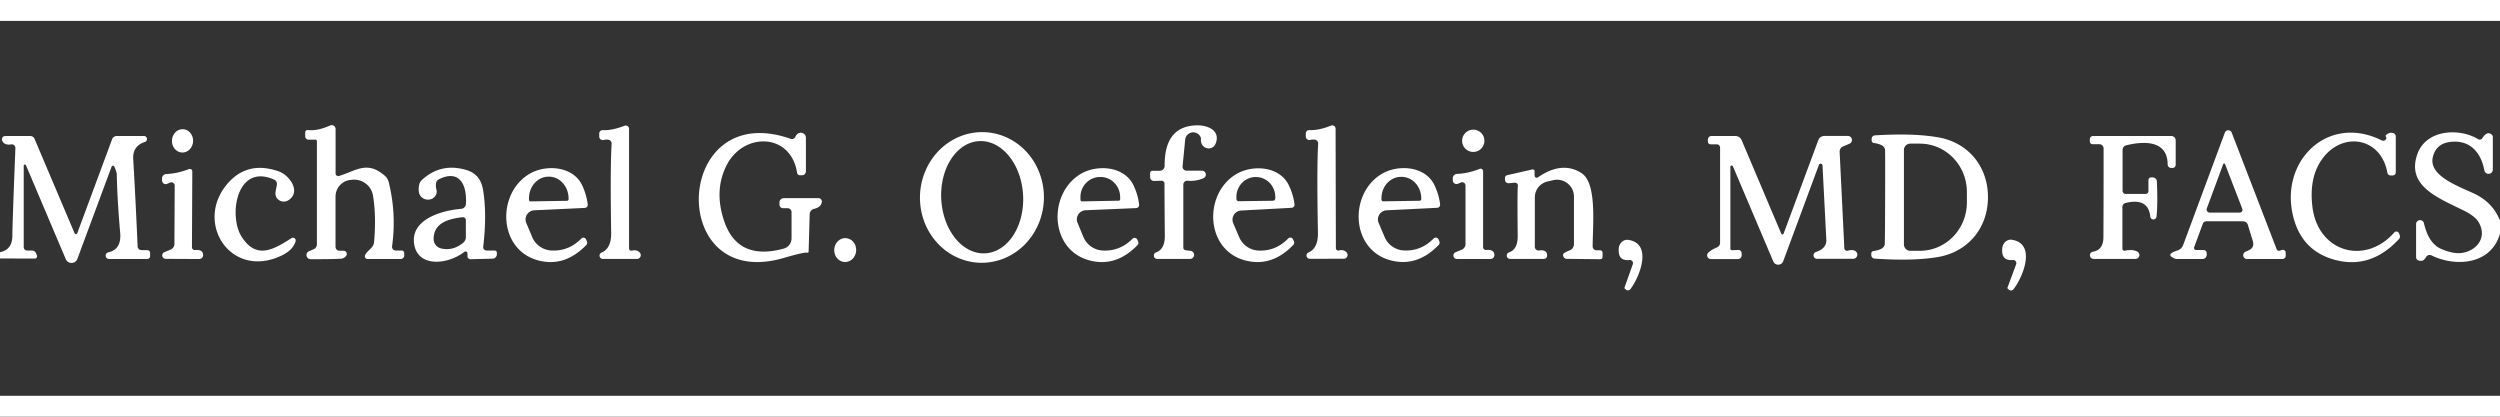 <?xml version="1.0" encoding="UTF-8" standalone="no"?>
<!DOCTYPE svg PUBLIC "-//W3C//DTD SVG 1.0//EN" "http://www.w3.org/TR/2001/REC-SVG-20010904/DTD/svg10.dtd">
<svg xmlns="http://www.w3.org/2000/svg" version="1.0" viewBox="0.00 0.00 432.00 72.00">
<rect x="0.00" y="0.00" width="432.00" height="72.00" fill="#333333" stroke="none"/>
<path fill="#ffffff" d="
  M 432.00 0.00
  L 432.00 3.61
  L 0.00 3.61
  L 0.00 0.00
  L 432.00 0.00
  Z"
/>
<path fill="#ffffff" d="
  M 58.58 30.41
  C 61.60 29.48 63.45 27.71 66.52 30.39
  A 2.12 2.08 -76.9 0 1 67.17 31.46
  Q 68.53 36.95 67.75 42.57
  A 0.64 0.63 3.9 0 0 68.38 43.29
  L 69.41 43.29
  A 0.45 0.44 90.0 0 1 69.85 43.74
  L 69.85 44.16
  A 0.60 0.59 0.0 0 1 69.25 44.75
  L 63.50 44.75
  A 0.46 0.45 11.5 0 1 63.08 44.12
  C 63.45 43.23 64.55 42.91 64.64 41.83
  Q 65.04 37.39 64.46 33.82
  A 3.30 3.30 0.0 0 0 60.88 31.06
  L 60.57 31.09
  A 2.89 2.88 87.1 0 0 57.98 33.96
  L 57.98 42.65
  A 0.68 0.67 -90.0 0 0 58.65 43.33
  L 59.37 43.33
  A 0.55 0.55 0.0 0 1 59.79 44.24
  Q 59.43 44.66 58.97 44.70
  Q 57.89 44.79 53.67 44.79
  A 0.72 0.72 0.0 0 1 53.39 43.41
  L 54.19 43.07
  A 0.93 0.93 0.0 0 0 54.76 42.21
  L 54.76 24.40
  A 0.28 0.27 -0.0 0 0 54.48 24.13
  L 53.31 24.13
  A 0.58 0.57 90.0 0 1 52.74 23.55
  L 52.74 22.88
  A 0.41 0.41 0.0 0 1 53.20 22.47
  Q 54.82 22.67 57.06 21.68
  A 0.67 0.66 78.1 0 1 57.99 22.29
  L 57.99 29.97
  A 0.46 0.46 0.0 0 0 58.58 30.41
  Z"
/>
<path fill="#ffffff" d="
  M 105.12 24.14
  Q 104.78 24.09 104.29 24.19
  A 0.61 0.60 83.6 0 1 103.55 23.59
  L 103.55 23.07
  A 0.58 0.57 -88.6 0 1 104.15 22.49
  Q 105.74 22.57 107.93 21.73
  A 0.57 0.57 0.0 0 1 108.70 22.26
  L 108.70 42.92
  A 0.40 0.40 0.0 0 0 109.19 43.31
  Q 110.03 43.10 110.54 43.63
  A 0.66 0.65 68.0 0 1 110.07 44.74
  L 104.18 44.74
  A 0.57 0.57 0.0 0 1 103.96 43.64
  Q 105.65 42.92 105.61 40.24
  Q 105.43 28.94 105.69 24.85
  A 0.68 0.67 6.6 0 0 105.12 24.14
  Z"
/>
<path fill="#ffffff" d="
  M 200.40 29.51
  A 0.85 0.85 0.0 0 0 201.25 28.65
  Q 201.20 21.87 206.67 21.66
  C 208.70 21.58 210.98 22.56 210.05 24.84
  A 1.34 1.30 57.5 0 1 207.52 24.24
  Q 207.53 23.86 207.50 23.79
  A 1.40 1.39 -52.2 0 0 204.80 24.13
  L 204.35 28.75
  A 0.68 0.67 -87.3 0 0 205.02 29.49
  L 207.70 29.49
  A 0.68 0.68 0.0 0 1 207.97 30.79
  Q 206.67 31.36 205.21 31.23
  A 0.67 0.66 2.8 0 0 204.48 31.89
  L 204.48 42.80
  A 0.45 0.44 3.7 0 0 204.87 43.24
  L 205.68 43.34
  A 0.70 0.70 0.0 0 1 205.60 44.74
  L 199.94 44.74
  A 0.58 0.58 0.0 0 1 199.75 43.62
  Q 201.29 43.08 201.28 40.78
  Q 201.21 31.98 201.23 31.80
  A 0.52 0.51 2.4 0 0 200.70 31.23
  L 199.41 31.27
  A 0.65 0.65 0.0 0 1 198.74 30.62
  L 198.74 29.88
  A 0.37 0.37 0.0 0 1 199.11 29.51
  L 200.40 29.51
  Z"
/>
<path fill="#ffffff" d="
  M 227.78 24.84
  A 0.68 0.67 6.4 0 0 227.21 24.13
  Q 226.87 24.08 226.38 24.18
  A 0.61 0.60 83.5 0 1 225.64 23.58
  L 225.64 23.06
  A 0.58 0.57 -88.7 0 1 226.24 22.48
  Q 227.83 22.56 230.01 21.71
  A 0.57 0.57 0.0 0 1 230.79 22.24
  L 230.84 42.89
  A 0.40 0.40 0.0 0 0 231.33 43.28
  Q 232.17 43.07 232.68 43.60
  A 0.66 0.65 67.9 0 1 232.21 44.71
  L 226.32 44.72
  A 0.57 0.57 0.0 0 1 226.10 43.63
  Q 227.79 42.90 227.74 40.22
  Q 227.53 28.93 227.78 24.84
  Z"
/>
<ellipse fill="#ffffff" cx="0.00" cy="0.00" transform="translate(31.54,24.34) rotate(-87.4)" rx="2.02" ry="1.83"/>
<circle fill="#ffffff" cx="254.58" cy="24.33" r="1.93"/>
<path fill="#ffffff" d="
  M 394.40 44.76
  L 388.30 44.76
  A 0.66 0.66 0.0 0 1 388.06 43.48
  Q 388.84 43.18 389.11 42.88
  Q 389.52 42.43 389.27 41.59
  Q 388.87 40.32 388.44 38.88
  A 0.89 0.88 81.6 0 0 387.59 38.24
  L 381.25 38.24
  A 0.64 0.63 9.7 0 0 380.65 38.66
  L 379.15 42.71
  A 0.36 0.36 0.0 0 0 379.49 43.20
  L 380.77 43.20
  A 0.55 0.54 0.0 0 1 381.32 43.74
  L 381.32 44.02
  A 0.74 0.74 0.0 0 1 380.58 44.76
  L 376.14 44.76
  A 0.75 0.72 55.6 0 1 375.85 44.70
  Q 374.03 43.97 376.25 43.29
  A 1.56 1.54 1.0 0 0 377.25 42.34
  L 384.45 22.93
  A 0.64 0.63 -45.3 0 1 385.64 22.92
  L 393.40 43.05
  A 0.45 0.45 0.0 0 0 393.98 43.31
  L 394.27 43.20
  A 0.51 0.51 0.0 0 1 394.97 43.68
  L 394.97 44.19
  A 0.57 0.57 0.0 0 1 394.40 44.76
  Z
  M 384.17 28.36
  L 381.34 36.01
  A 0.54 0.54 0.0 0 0 381.84 36.74
  L 387.02 36.74
  A 0.48 0.48 0.0 0 0 387.47 36.09
  L 384.49 28.36
  A 0.17 0.17 0.0 0 0 384.17 28.36
  Z"
/>
<path fill="#ffffff" d="
  M 137.40 23.70
  Q 137.53 23.43 137.74 23.21
  A 0.88 0.88 0.0 0 1 139.26 23.82
  L 139.26 29.61
  A 0.69 0.68 0.0 0 1 138.57 30.29
  L 138.24 30.29
  A 0.51 0.51 0.0 0 1 137.74 29.86
  C 136.65 22.90 128.45 22.81 125.54 28.59
  Q 123.35 32.94 125.14 38.22
  Q 127.49 45.12 135.43 42.96
  A 1.84 1.84 0.0 0 0 136.78 41.19
  L 136.78 36.65
  A 0.67 0.67 0.0 0 0 136.11 35.98
  L 135.32 35.98
  A 0.63 0.62 0.0 0 1 134.69 35.36
  L 134.69 34.98
  A 0.74 0.74 0.0 0 1 135.43 34.24
  L 141.44 34.24
  A 0.58 0.57 -86.9 0 1 142.01 34.88
  Q 141.92 35.80 140.67 36.09
  A 0.99 0.98 84.4 0 0 139.91 37.03
  L 139.73 43.48
  A 0.21 0.20 -80.3 0 1 139.47 43.67
  Q 139.01 43.53 135.37 44.59
  C 115.05 50.48 116.32 16.82 136.66 24.00
  A 0.61 0.61 0.0 0 0 137.40 23.70
  Z"
/>
<path fill="#ffffff" d="
  M 170.074 22.837
  A 11.29 10.71 -88.0 0 1 180.383 34.494
  A 11.29 10.71 -88.0 0 1 169.286 45.403
  A 11.29 10.71 -88.0 0 1 158.976 33.746
  A 11.29 10.71 -88.0 0 1 170.074 22.837
  Z
  M 169.178 24.385
  A 9.71 7.08 -93.2 0 0 162.651 34.475
  A 9.71 7.08 -93.2 0 0 170.262 43.775
  A 9.71 7.08 -93.2 0 0 176.789 33.685
  A 9.71 7.08 -93.2 0 0 169.178 24.385
  Z"
/>
<path fill="#ffffff" d="
  M 412.35 23.95
  Q 412.40 23.82 412.24 23.53
  Q 412.17 23.41 412.48 23.19
  Q 413.03 22.80 413.61 23.02
  A 0.62 0.62 0.0 0 1 413.99 23.59
  L 413.99 29.78
  A 0.54 0.54 0.0 0 1 413.45 30.32
  L 413.10 30.32
  A 0.57 0.56 -4.8 0 1 412.54 29.85
  C 411.46 23.82 405.00 22.66 401.45 27.24
  Q 398.94 30.48 399.59 35.77
  C 400.53 43.47 408.58 45.97 413.74 40.17
  A 0.48 0.48 0.0 0 1 414.54 40.30
  L 414.66 40.59
  A 0.68 0.67 54.7 0 1 414.54 41.31
  Q 409.70 46.54 403.54 44.92
  Q 397.49 43.33 396.14 36.87
  C 394.19 27.53 402.43 19.70 411.56 24.26
  A 0.57 0.56 -65.9 0 0 412.35 23.95
  Z"
/>
<path fill="#ffffff" d="
  M 432.00 38.12
  L 432.00 40.35
  C 430.54 45.67 424.45 46.23 420.15 44.13
  A 0.71 0.71 0.0 0 0 419.22 44.43
  Q 418.74 45.30 417.92 45.01
  A 0.62 0.61 -80.9 0 1 417.50 44.42
  L 417.50 38.72
  A 0.69 0.68 -51.7 0 1 418.85 38.56
  C 419.27 40.34 420.05 42.26 421.89 43.04
  Q 424.06 43.95 425.52 43.69
  C 428.17 43.23 429.80 40.87 428.29 38.37
  Q 427.66 37.31 425.60 36.31
  C 421.14 34.13 415.80 32.06 417.72 26.63
  C 419.24 22.35 424.97 22.07 428.22 24.05
  A 0.54 0.54 0.0 0 0 428.95 23.88
  Q 429.77 22.56 430.58 23.27
  A 0.54 0.53 20.9 0 1 430.76 23.67
  L 430.76 29.29
  A 0.74 0.74 0.0 0 1 429.29 29.42
  C 428.71 26.22 426.63 24.00 423.18 24.56
  Q 420.88 24.93 420.38 27.21
  C 419.72 30.28 424.44 32.05 427.36 33.37
  Q 430.72 34.89 432.00 38.12
  Z"
/>
<path fill="#ffffff" d="
  M 343.52 34.10
  C 343.51 39.45 340.03 43.53 334.90 44.41
  Q 330.65 45.14 323.94 44.69
  A 0.61 0.61 0.0 0 1 323.36 44.08
  L 323.36 43.81
  A 0.45 0.44 -4.5 0 1 323.74 43.37
  Q 325.66 43.12 325.69 42.12
  Q 325.73 41.12 325.75 34.05
  Q 325.77 26.97 325.74 25.97
  Q 325.71 24.97 323.79 24.71
  A 0.45 0.44 4.9 0 1 323.42 24.27
  L 323.42 24.00
  A 0.61 0.61 0.0 0 1 324.00 23.39
  Q 330.71 22.98 334.96 23.74
  C 340.08 24.64 343.54 28.74 343.52 34.10
  Z
  M 329.00 25.92
  L 329.00 42.24
  A 1.10 1.10 0.0 0 0 330.10 43.34
  L 331.75 43.34
  A 8.36 8.13 -90.0 0 0 339.88 34.98
  L 339.88 33.18
  A 8.36 8.13 90.0 0 0 331.75 24.82
  L 330.10 24.82
  A 1.10 1.10 0.0 0 0 329.00 25.92
  Z"
/>
<path fill="#ffffff" d="
  M 0.00 44.66
  L 0.00 43.58
  Q 2.17 43.15 2.14 40.64
  Q 2.13 39.15 2.66 25.60
  A 0.63 0.63 0.0 0 0 1.94 24.95
  Q 0.70 25.14 0.37 24.28
  A 0.57 0.57 0.0 0 1 0.90 23.50
  L 5.22 23.50
  A 0.82 0.81 -11.4 0 1 5.97 23.99
  L 12.89 40.31
  A 0.25 0.25 0.0 0 0 13.35 40.30
  L 19.36 24.09
  A 0.89 0.89 0.0 0 1 20.20 23.50
  L 24.84 23.50
  A 0.53 0.53 0.0 0 1 25.01 24.54
  Q 22.89 25.24 23.02 27.49
  Q 23.41 34.05 23.78 42.58
  A 0.67 0.67 0.0 0 0 24.45 43.22
  L 25.46 43.22
  A 0.49 0.48 -90.0 0 1 25.94 43.71
  L 25.94 44.26
  A 0.49 0.48 -90.0 0 1 25.46 44.75
  L 18.88 44.75
  A 0.58 0.58 0.0 0 1 18.74 43.60
  Q 21.02 43.07 20.77 40.24
  Q 20.27 34.61 20.18 30.14
  Q 20.17 29.71 19.75 28.79
  A 0.25 0.25 0.0 0 0 19.28 28.81
  L 13.37 44.74
  A 1.08 1.08 0.0 0 1 11.37 44.79
  L 4.49 28.57
  A 0.20 0.20 0.0 0 0 4.10 28.65
  L 4.10 42.70
  A 0.59 0.58 90.0 0 0 4.68 43.29
  L 5.53 43.29
  A 0.75 0.73 -11.4 0 1 6.21 43.73
  L 6.38 44.13
  A 0.40 0.39 79.2 0 1 6.01 44.68
  L 0.00 44.66
  Z"
/>
<path fill="#ffffff" d="
  M 314.31 28.49
  L 308.14 45.14
  A 0.93 0.92 43.8 0 1 306.42 45.17
  L 299.46 28.77
  A 0.23 0.23 0.0 0 0 299.01 28.86
  L 299.01 42.98
  A 0.26 0.26 0.0 0 0 299.29 43.24
  L 300.35 43.19
  A 0.58 0.58 0.0 0 1 300.96 43.77
  L 300.96 44.13
  A 0.64 0.64 0.0 0 1 300.32 44.77
  L 295.65 44.77
  A 0.65 0.65 0.0 0 1 295.22 43.63
  Q 295.83 43.09 296.69 42.75
  A 0.85 0.85 0.0 0 0 297.23 41.96
  L 297.23 25.52
  A 0.58 0.58 0.0 0 0 296.65 24.94
  L 295.60 24.94
  A 0.48 0.48 0.0 0 1 295.12 24.46
  L 295.12 24.12
  A 0.62 0.62 0.0 0 1 295.74 23.50
  L 299.88 23.50
  A 1.16 1.16 0.0 0 1 300.95 24.21
  L 307.80 40.37
  A 0.22 0.22 0.0 0 0 308.21 40.36
  L 314.20 24.23
  A 1.13 1.13 0.0 0 1 315.26 23.49
  L 319.33 23.49
  A 0.70 0.70 0.0 0 1 319.60 24.83
  L 318.50 25.30
  A 0.99 0.99 0.0 0 0 317.89 26.27
  L 318.70 42.88
  A 0.48 0.47 80.8 0 0 319.30 43.32
  Q 320.15 43.08 320.61 43.39
  A 0.72 0.72 0.0 0 1 320.24 44.72
  L 313.99 44.72
  A 0.60 0.60 0.0 0 1 313.79 43.55
  Q 314.75 43.22 315.14 42.74
  A 1.75 1.74 64.6 0 0 315.59 41.47
  L 314.93 28.59
  A 0.32 0.32 0.0 0 0 314.31 28.49
  Z"
/>
<path fill="#ffffff" d="
  M 371.25 33.02
  L 371.25 31.09
  A 0.43 0.42 90.0 0 1 371.67 30.66
  L 372.02 30.66
  A 0.72 0.72 0.0 0 1 372.71 31.36
  Q 372.88 35.43 372.64 37.46
  A 0.54 0.54 0.0 0 1 371.57 37.45
  Q 371.23 34.10 367.28 35.08
  A 0.70 0.70 0.0 0 0 366.75 35.76
  L 366.75 42.97
  A 0.36 0.36 0.0 0 0 367.18 43.32
  Q 368.55 43.03 369.35 43.49
  A 0.67 0.67 0.0 0 1 369.02 44.74
  L 361.76 44.74
  A 0.63 0.62 40.1 0 1 361.65 43.50
  Q 363.46 43.20 363.47 41.00
  Q 363.51 33.74 363.50 25.66
  A 0.74 0.73 90.0 0 0 362.77 24.92
  L 361.60 24.92
  A 0.48 0.48 0.0 0 1 361.12 24.44
  L 361.12 24.08
  A 0.58 0.58 0.0 0 1 361.70 23.50
  L 375.20 23.50
  A 0.76 0.76 0.0 0 1 375.96 24.26
  L 375.96 28.49
  A 0.53 0.52 -90.0 0 1 375.44 29.02
  L 375.18 29.02
  A 0.61 0.61 0.0 0 1 374.57 28.41
  C 374.55 24.17 370.37 24.38 367.41 25.11
  A 0.82 0.82 0.0 0 0 366.78 25.91
  L 366.78 32.98
  A 0.53 0.53 0.0 0 0 367.31 33.51
  L 370.76 33.51
  A 0.49 0.49 0.0 0 0 371.25 33.02
  Z"
/>
<path fill="#ffffff" d="
  M 28.00 31.18
  L 28.00 30.83
  A 0.76 0.76 0.0 0 1 28.74 30.07
  Q 30.58 30.01 32.65 29.22
  A 0.43 0.42 79.6 0 1 33.23 29.63
  L 33.17 42.72
  A 0.49 0.48 87.1 0 0 33.70 43.21
  Q 35.07 43.07 35.10 44.06
  A 0.67 0.67 0.0 0 1 34.43 44.76
  L 28.63 44.73
  A 0.60 0.60 0.0 0 1 28.39 43.58
  L 29.48 43.13
  A 1.06 1.05 79.1 0 0 30.14 42.16
  L 30.19 32.08
  A 0.58 0.57 -11.0 0 0 29.39 31.55
  L 28.88 31.77
  A 0.64 0.64 0.0 0 1 28.00 31.18
  Z"
/>
<path fill="#ffffff" d="
  M 51.08 41.68
  Q 50.66 43.18 48.74 44.12
  C 39.94 48.41 33.49 38.52 39.30 31.75
  Q 42.75 27.73 48.16 29.61
  C 49.97 30.24 52.13 33.11 49.84 34.60
  A 1.46 1.42 -14.9 0 1 47.60 33.34
  Q 47.62 33.04 47.84 31.97
  A 0.84 0.83 18.5 0 0 47.37 31.04
  C 40.88 28.12 39.43 37.28 41.76 40.92
  C 44.33 44.93 47.32 43.09 50.37 41.15
  A 0.48 0.47 -8.2 0 1 51.08 41.68
  Z"
/>
<path fill="#ffffff" d="
  M 80.24 43.52
  C 77.38 45.77 71.95 46.32 71.53 41.88
  C 71.15 37.92 76.23 36.37 79.69 36.09
  A 0.90 0.89 89.7 0 0 80.51 35.25
  C 80.74 31.70 79.22 29.26 75.83 30.99
  A 0.88 0.88 0.0 0 0 75.34 31.71
  Q 75.29 32.34 75.40 32.70
  A 1.56 1.45 16.6 0 1 72.78 34.00
  Q 72.17 33.37 72.42 31.97
  A 1.58 1.52 -17.3 0 1 72.90 31.10
  Q 76.22 28.05 80.63 29.39
  Q 83.03 30.12 83.47 32.80
  Q 84.17 37.00 83.50 42.64
  A 0.58 0.58 0.0 0 0 84.08 43.29
  L 85.47 43.29
  A 0.39 0.38 0.0 0 1 85.86 43.67
  L 85.86 43.94
  A 0.76 0.76 0.0 0 1 85.11 44.70
  L 81.29 44.79
  A 0.50 0.50 0.0 0 1 80.79 44.19
  Q 80.79 44.17 80.78 43.78
  A 0.34 0.33 70.5 0 0 80.24 43.52
  Z
  M 79.95 37.53
  C 77.61 37.79 74.93 38.47 74.93 41.30
  A 1.68 1.67 6.5 0 0 76.23 42.93
  Q 78.29 43.41 80.06 41.93
  A 1.24 1.22 -20.2 0 0 80.50 40.99
  L 80.50 38.03
  A 0.50 0.50 0.0 0 0 79.95 37.53
  Z"
/>
<path fill="#ffffff" d="
  M 92.32 36.34
  A 1.58 1.58 0.0 0 0 90.94 38.53
  L 91.96 40.95
  A 3.83 3.82 -9.8 0 0 95.28 43.29
  Q 98.27 43.44 100.44 41.23
  A 0.51 0.51 0.0 0 1 101.28 41.39
  L 101.42 41.72
  A 0.58 0.57 56.5 0 1 101.30 42.35
  Q 97.55 46.23 92.94 44.98
  C 86.12 43.12 85.80 33.56 91.37 30.12
  C 94.20 28.36 99.01 28.63 100.61 32.04
  Q 101.36 33.66 101.56 35.32
  A 0.54 0.54 0.0 0 1 101.05 35.93
  L 92.32 36.34
  Z
  M 91.68 34.80
  L 97.98 34.70
  A 0.27 0.27 0.0 0 0 98.25 34.43
  L 98.25 34.24
  A 3.76 3.37 89.1 0 0 94.82 30.53
  L 94.72 30.53
  A 3.76 3.37 89.1 0 0 91.41 34.34
  L 91.41 34.53
  A 0.27 0.27 0.0 0 0 91.68 34.80
  Z"
/>
<path fill="#ffffff" d="
  M 187.59 36.33
  A 1.58 1.58 0.0 0 0 186.20 38.51
  L 187.21 40.94
  A 3.83 3.82 -9.5 0 0 190.51 43.29
  Q 193.50 43.46 195.69 41.26
  A 0.51 0.51 0.0 0 1 196.53 41.42
  L 196.67 41.75
  A 0.58 0.57 56.8 0 1 196.54 42.38
  Q 192.77 46.25 188.16 44.97
  C 181.36 43.07 181.09 33.52 186.67 30.10
  C 189.51 28.36 194.32 28.66 195.90 32.08
  Q 196.65 33.69 196.84 35.35
  A 0.54 0.54 0.0 0 1 196.32 35.96
  L 187.59 36.33
  Z
  M 186.98 34.80
  L 193.32 34.68
  A 0.26 0.26 0.0 0 0 193.57 34.42
  L 193.56 33.99
  A 3.47 3.40 89.0 0 0 190.10 30.58
  L 190.04 30.58
  A 3.47 3.40 89.0 0 0 186.70 34.11
  L 186.71 34.54
  A 0.26 0.26 0.0 0 0 186.98 34.80
  Z"
/>
<path fill="#ffffff" d="
  M 214.47 36.38
  A 1.58 1.58 0.0 0 0 213.10 38.57
  L 214.13 40.98
  A 3.83 3.82 -10.1 0 0 217.46 43.30
  Q 220.45 43.43 222.60 41.21
  A 0.51 0.51 0.0 0 1 223.44 41.37
  L 223.59 41.70
  A 0.58 0.57 56.2 0 1 223.47 42.33
  Q 219.74 46.22 215.13 44.99
  C 208.31 43.17 207.94 33.63 213.49 30.17
  C 216.31 28.40 221.11 28.64 222.72 32.04
  Q 223.49 33.65 223.69 35.30
  A 0.54 0.54 0.0 0 1 223.18 35.91
  L 214.47 36.38
  Z
  M 214.06 34.77
  L 219.98 34.69
  A 0.40 0.40 0.0 0 0 220.37 34.29
  L 220.37 33.99
  A 3.44 3.34 89.3 0 0 216.98 30.59
  L 216.94 30.59
  A 3.44 3.34 89.3 0 0 213.65 34.07
  L 213.65 34.37
  A 0.40 0.40 0.0 0 0 214.06 34.77
  Z"
/>
<path fill="#ffffff" d="
  M 239.61 36.34
  A 1.58 1.58 0.0 0 0 238.23 38.53
  L 239.26 40.95
  A 3.83 3.82 -9.9 0 0 242.58 43.28
  Q 245.57 43.43 247.74 41.21
  A 0.51 0.51 0.0 0 1 248.58 41.37
  L 248.72 41.70
  A 0.58 0.57 56.4 0 1 248.60 42.33
  Q 244.85 46.22 240.24 44.97
  C 233.42 43.12 233.09 33.57 238.65 30.12
  C 241.48 28.36 246.29 28.62 247.89 32.03
  Q 248.65 33.64 248.85 35.30
  A 0.54 0.54 0.0 0 1 248.34 35.91
  L 239.61 36.34
  Z
  M 239.01 34.79
  L 245.31 34.69
  A 0.29 0.29 0.0 0 0 245.60 34.40
  L 245.59 34.21
  A 3.70 3.39 89.1 0 0 242.15 30.56
  L 242.05 30.56
  A 3.70 3.39 89.1 0 0 238.72 34.31
  L 238.72 34.50
  A 0.29 0.29 0.0 0 0 239.01 34.79
  Z"
/>
<path fill="#ffffff" d="
  M 251.78 30.05
  Q 253.63 29.98 255.70 29.18
  A 0.43 0.42 79.3 0 1 256.28 29.58
  L 256.28 42.71
  A 0.49 0.49 0.0 0 0 256.82 43.20
  Q 258.19 43.05 258.23 44.05
  A 0.67 0.67 0.0 0 1 257.56 44.75
  L 251.74 44.75
  A 0.60 0.60 0.0 0 1 251.50 43.60
  L 252.59 43.14
  A 1.06 1.05 78.8 0 0 253.24 42.16
  L 253.24 32.06
  A 0.58 0.58 0.0 0 0 252.44 31.53
  L 251.93 31.75
  A 0.64 0.64 0.0 0 1 251.04 31.16
  L 251.04 30.81
  A 0.76 0.76 0.0 0 1 251.78 30.05
  Z"
/>
<path fill="#ffffff" d="
  M 276.56 44.79
  L 270.75 44.73
  A 0.66 0.65 7.3 0 1 270.12 43.92
  Q 270.17 43.69 271.25 43.26
  A 1.18 1.16 -11.3 0 0 271.98 42.18
  L 271.98 33.98
  A 2.92 2.92 0.0 0 0 268.41 31.13
  L 267.41 31.36
  A 2.82 2.81 -6.4 0 0 265.22 34.10
  L 265.22 42.66
  A 0.63 0.63 0.0 0 0 265.93 43.28
  Q 267.39 43.09 267.34 44.20
  A 0.56 0.56 0.0 0 1 266.78 44.74
  L 260.94 44.74
  A 0.58 0.58 0.0 0 1 260.76 43.61
  Q 262.28 43.10 262.26 40.74
  Q 262.18 32.76 262.29 32.17
  A 0.51 0.50 -87.4 0 0 261.75 31.57
  L 260.74 31.66
  A 0.62 0.61 -3.0 0 1 260.06 31.05
  L 260.06 30.76
  A 0.50 0.50 0.0 0 1 260.45 30.27
  L 264.79 29.28
  A 0.32 0.32 0.0 0 1 265.18 29.59
  L 265.18 30.36
  A 0.36 0.36 0.0 0 0 265.75 30.65
  Q 269.93 27.76 273.28 29.91
  C 275.95 31.63 275.24 38.55 275.21 42.59
  A 0.66 0.65 90.0 0 0 275.86 43.25
  L 276.51 43.25
  A 0.42 0.41 -90.0 0 1 276.92 43.67
  L 276.92 44.43
  A 0.36 0.36 0.0 0 1 276.56 44.79
  Z"
/>
<ellipse fill="#ffffff" cx="0.00" cy="0.00" transform="translate(146.05,43.21) rotate(-86.9)" rx="2.07" ry="1.90"/>
<path fill="#ffffff" d="
  M 347.82 44.93
  Q 345.78 45.13 345.99 42.89
  A 1.60 1.42 -83.1 0 1 347.64 41.43
  C 352.00 42.09 349.50 48.04 347.91 50.00
  A 0.54 0.54 0.0 0 1 347.17 50.09
  L 346.94 49.88
  A 0.17 0.16 29.2 0 1 346.89 49.71
  L 348.39 45.67
  A 0.55 0.55 0.0 0 0 347.82 44.93
  Z"
/>
<path fill="#ffffff" d="
  M 282.15 45.66
  A 0.55 0.55 0.0 0 0 281.57 44.93
  Q 279.54 45.15 279.72 42.92
  A 1.59 1.42 -83.8 0 1 281.35 41.45
  C 285.69 42.05 283.28 48.00 281.72 49.97
  A 0.54 0.53 -52.4 0 1 280.99 50.07
  L 280.76 49.87
  A 0.16 0.16 0.0 0 1 280.71 49.70
  L 282.15 45.66
  Z"
/>
<path fill="#ffffff" d="
  M 432.00 68.39
  L 432.00 72.00
  L 0.00 72.00
  L 0.00 68.39
  L 432.00 68.39
  Z"
/>
</svg>
